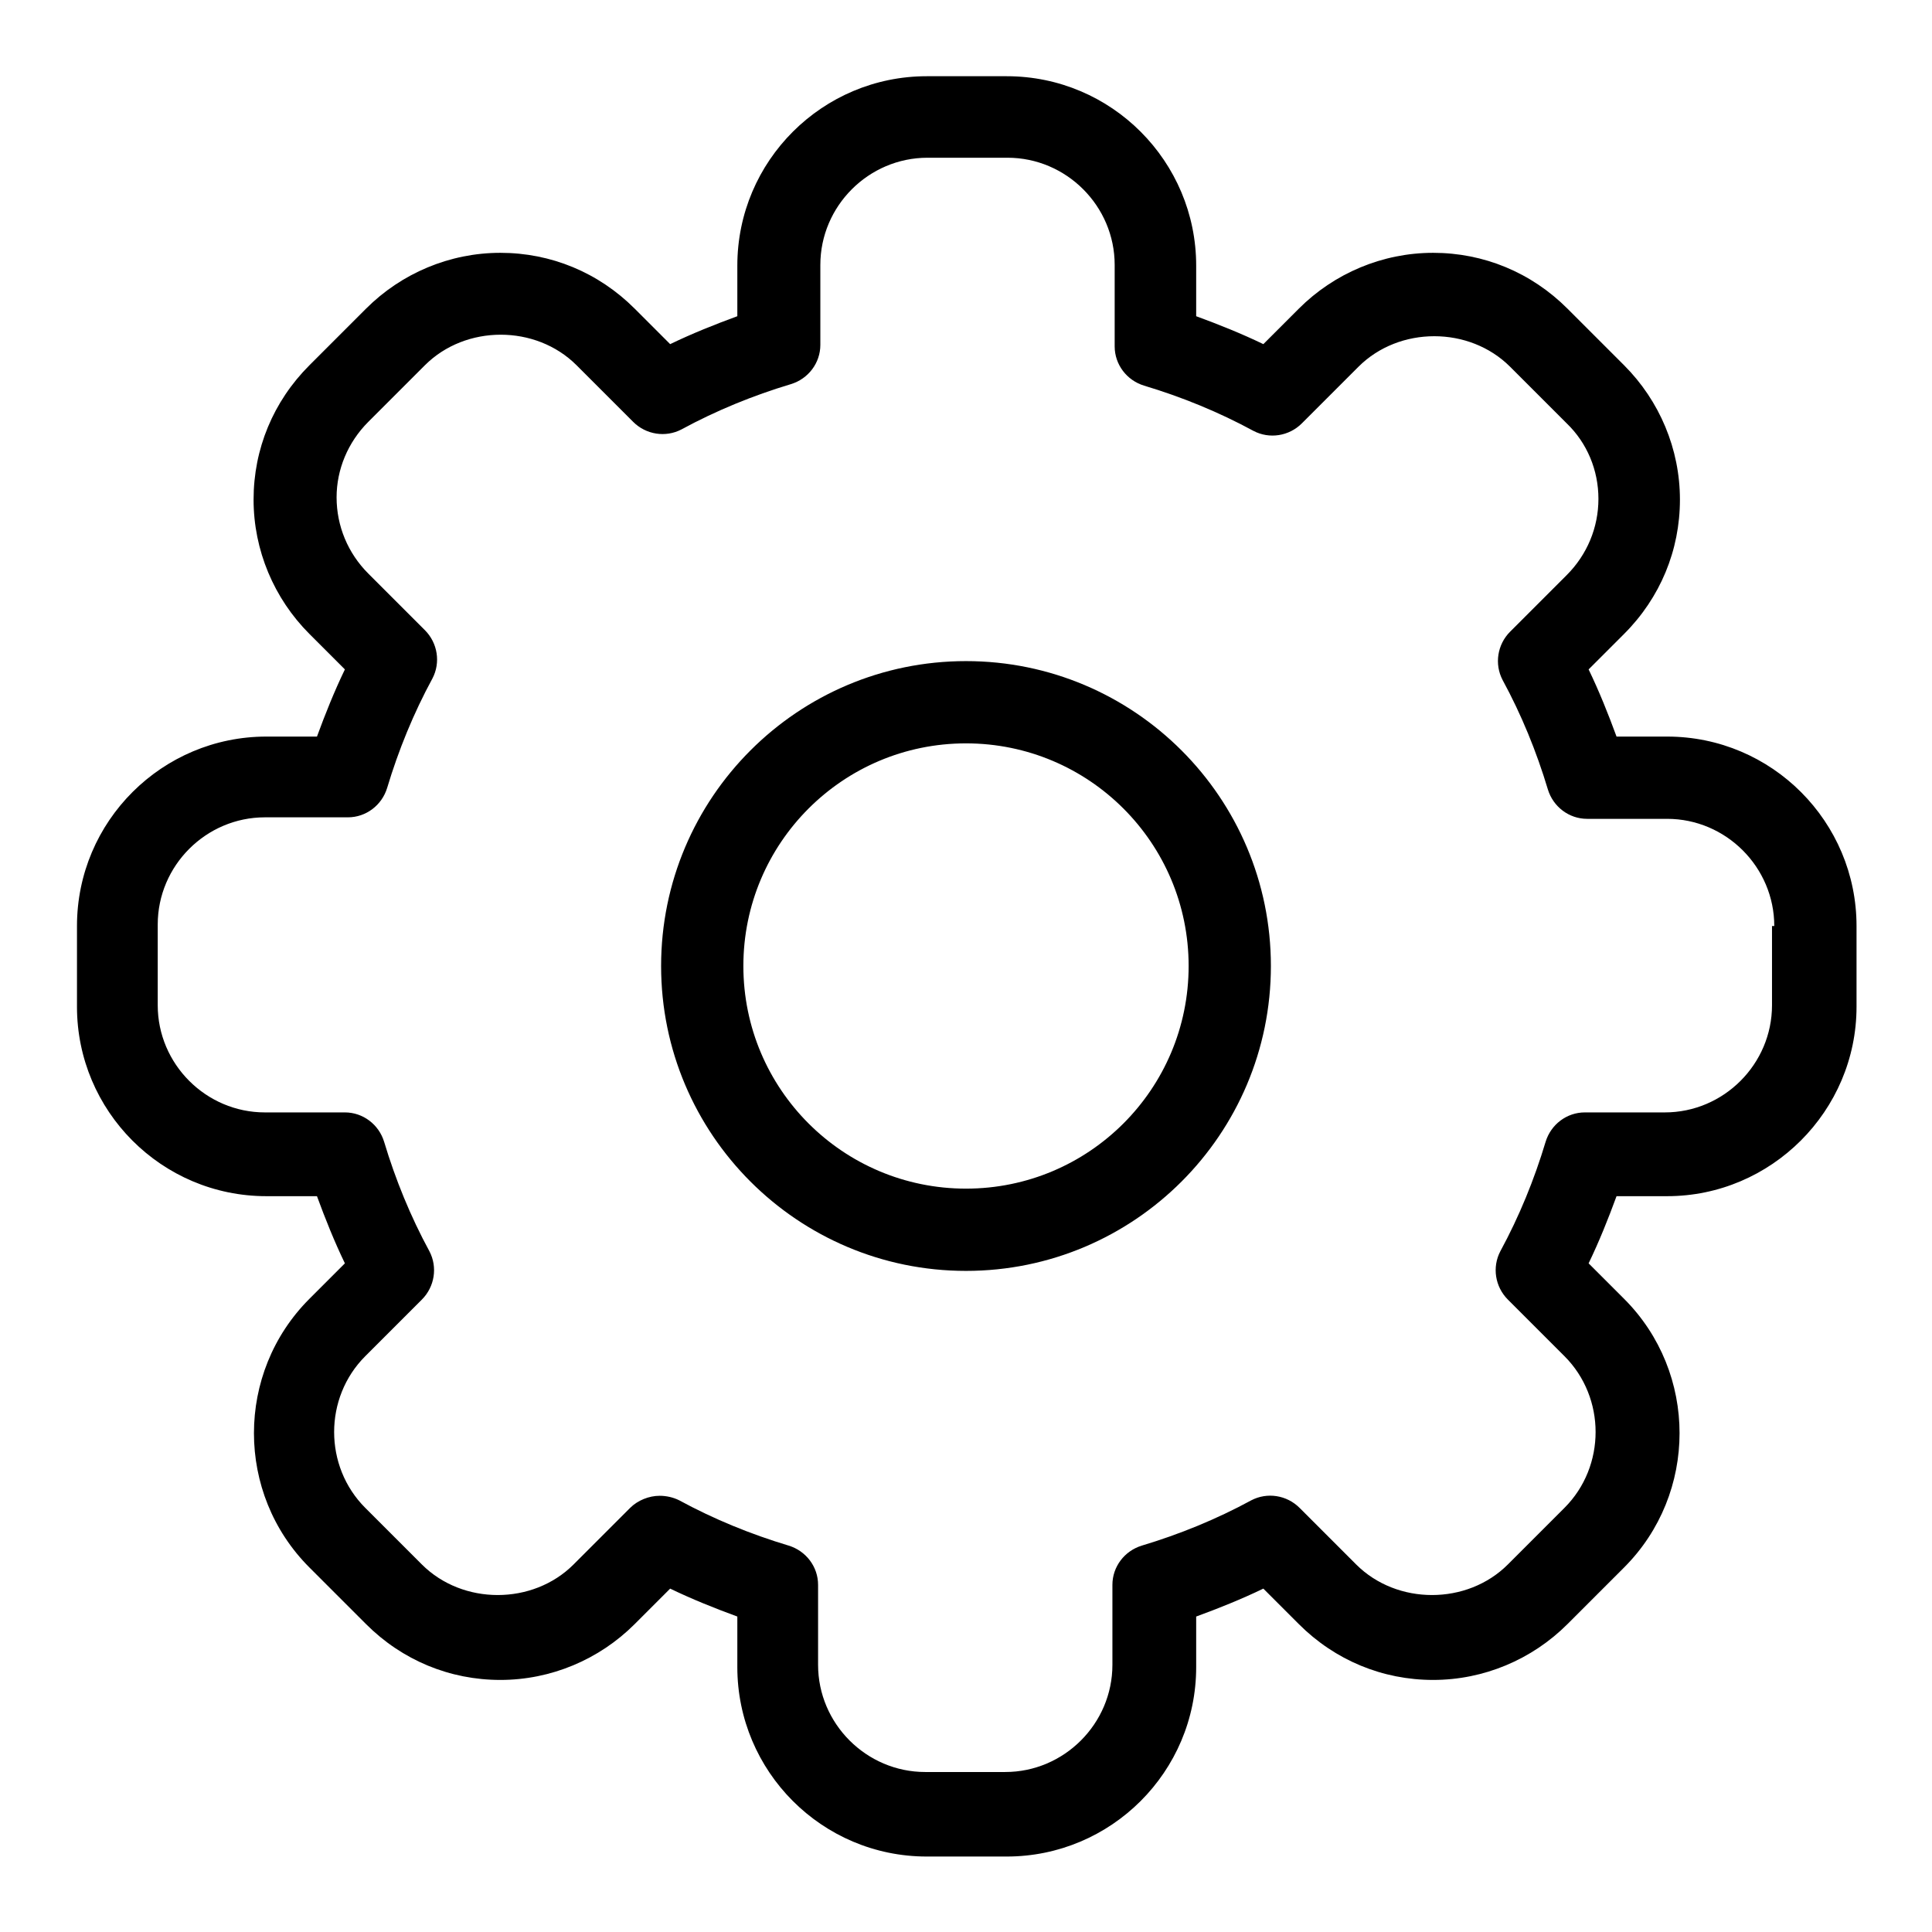 <?xml version="1.0" encoding="utf-8"?>
<!-- Svg Vector Icons : http://www.onlinewebfonts.com/icon -->
<!DOCTYPE svg PUBLIC "-//W3C//DTD SVG 1.1//EN" "http://www.w3.org/Graphics/SVG/1.1/DTD/svg11.dtd">
<svg version="1.1" xmlns="http://www.w3.org/2000/svg" xmlns:xlink="http://www.w3.org/1999/xlink" x="0px" y="0px" viewBox="0 0 256 256" enable-background="new 0 0 256 256" xml:space="preserve">
<g> <path fill="#000000" d="M220.9,158.5h-6.7c-1.1,3-2.3,6-3.7,8.9l4.7,4.7c9.8,9.8,9.8,25.8,0,35.6l-7.5,7.5 c-4.7,4.7-11.1,7.4-17.8,7.4c-6.7,0-13-2.6-17.8-7.4l-4.7-4.7c-2.9,1.4-5.9,2.6-8.9,3.7v6.7c0,13.9-11.3,25.1-25.1,25.1h-10.6 c-13.9,0-25.1-11.3-25.1-25.1v-6.7c-3-1.1-6-2.3-8.9-3.7l-4.7,4.7c-4.7,4.7-11.1,7.4-17.8,7.4c-6.7,0-13-2.6-17.8-7.4l-7.5-7.5 c-9.8-9.8-9.8-25.8,0-35.6l4.7-4.7c-1.4-2.9-2.6-5.9-3.7-8.9h-6.7c-13.9,0-25.1-11.3-25.1-25.1v-10.7c0-13.9,11.3-25.1,25.1-25.1 h6.7c1.1-3,2.3-6,3.7-8.9l-4.7-4.7c-4.7-4.7-7.4-11.1-7.4-17.8c0-6.7,2.6-13,7.4-17.8l7.5-7.5c4.7-4.7,11.1-7.4,17.8-7.4 c6.7,0,13,2.6,17.8,7.4l4.7,4.7c2.9-1.4,5.9-2.6,8.9-3.7v-6.7c0-13.9,11.3-25.1,25.1-25.1h10.6c13.9,0,25.1,11.3,25.1,25.1v6.7 c3,1.1,6,2.3,8.9,3.7l4.7-4.7c4.7-4.7,11.1-7.4,17.8-7.4c6.7,0,13,2.6,17.8,7.4l7.5,7.5c4.7,4.7,7.4,11.1,7.4,17.8 c0,6.7-2.6,13-7.4,17.8l-4.7,4.7c1.4,2.9,2.6,5.9,3.7,8.9h6.7c13.9,0,25.1,11.3,25.1,25.1v10.7C246,147.2,234.7,158.5,220.9,158.5z  M235.1,122.7c0-7.8-6.4-14.2-14.2-14.2h-10.6c-2.4,0-4.5-1.6-5.2-3.9c-1.5-5-3.5-9.9-6-14.5c-1.1-2.1-0.7-4.7,1-6.4l7.5-7.5 c2.7-2.7,4.2-6.3,4.2-10.1c0-3.8-1.5-7.4-4.2-10l-7.5-7.5c-5.4-5.4-14.7-5.4-20.1,0l-7.5,7.5c-1.7,1.7-4.3,2.1-6.4,1 c-4.6-2.5-9.5-4.5-14.5-6c-2.3-0.7-3.9-2.8-3.9-5.2V35.1c0-7.8-6.4-14.2-14.2-14.2h-10.6c-7.8,0-14.2,6.4-14.2,14.2v10.6 c0,2.4-1.6,4.5-3.9,5.2c-5,1.5-9.9,3.5-14.5,6c-2.1,1.1-4.7,0.7-6.4-1l-7.5-7.5c-5.4-5.4-14.7-5.4-20.1,0l-7.5,7.5 c-2.7,2.7-4.2,6.3-4.2,10c0,3.8,1.5,7.4,4.2,10.1l7.5,7.5c1.7,1.7,2.1,4.3,1,6.4c-2.5,4.6-4.5,9.5-6,14.5c-0.7,2.3-2.8,3.9-5.2,3.9 H35.1c-7.8,0-14.2,6.4-14.2,14.2v10.7c0,7.8,6.4,14.2,14.2,14.2h10.6c2.4,0,4.5,1.6,5.2,3.9c1.5,5,3.5,9.9,6,14.5 c1.1,2.1,0.7,4.7-1,6.4l-7.5,7.5c-5.5,5.5-5.5,14.6,0,20.1l7.5,7.5c5.4,5.4,14.7,5.4,20.1,0l7.5-7.5c1-1,2.5-1.6,3.9-1.6 c0.9,0,1.8,0.2,2.6,0.6c4.6,2.5,9.5,4.5,14.5,6c2.3,0.7,3.9,2.8,3.9,5.2v10.6c0,7.8,6.4,14.2,14.2,14.2h10.6 c7.8,0,14.2-6.4,14.2-14.2v-10.6c0-2.4,1.6-4.5,3.9-5.2c5-1.5,9.9-3.5,14.5-6c2.1-1.1,4.7-0.7,6.4,1l7.5,7.5 c5.4,5.4,14.7,5.4,20.1,0l7.5-7.5c5.5-5.5,5.5-14.6,0-20.1l-7.5-7.5c-1.7-1.7-2.1-4.3-1-6.4c2.5-4.6,4.5-9.5,6-14.5 c0.7-2.3,2.8-3.9,5.2-3.9h10.6c7.8,0,14.2-6.4,14.2-14.2V122.7z M128,168.4c-22.3,0-40.4-18.1-40.4-40.4 c0-22.3,18.1-40.4,40.4-40.4c22.3,0,40.4,18.1,40.4,40.4C168.4,150.3,150.3,168.4,128,168.4z M128,98.5 c-16.3,0-29.5,13.2-29.5,29.5s13.2,29.5,29.5,29.5c16.3,0,29.5-13.2,29.5-29.5S144.3,98.5,128,98.5z"/></g>
</svg>